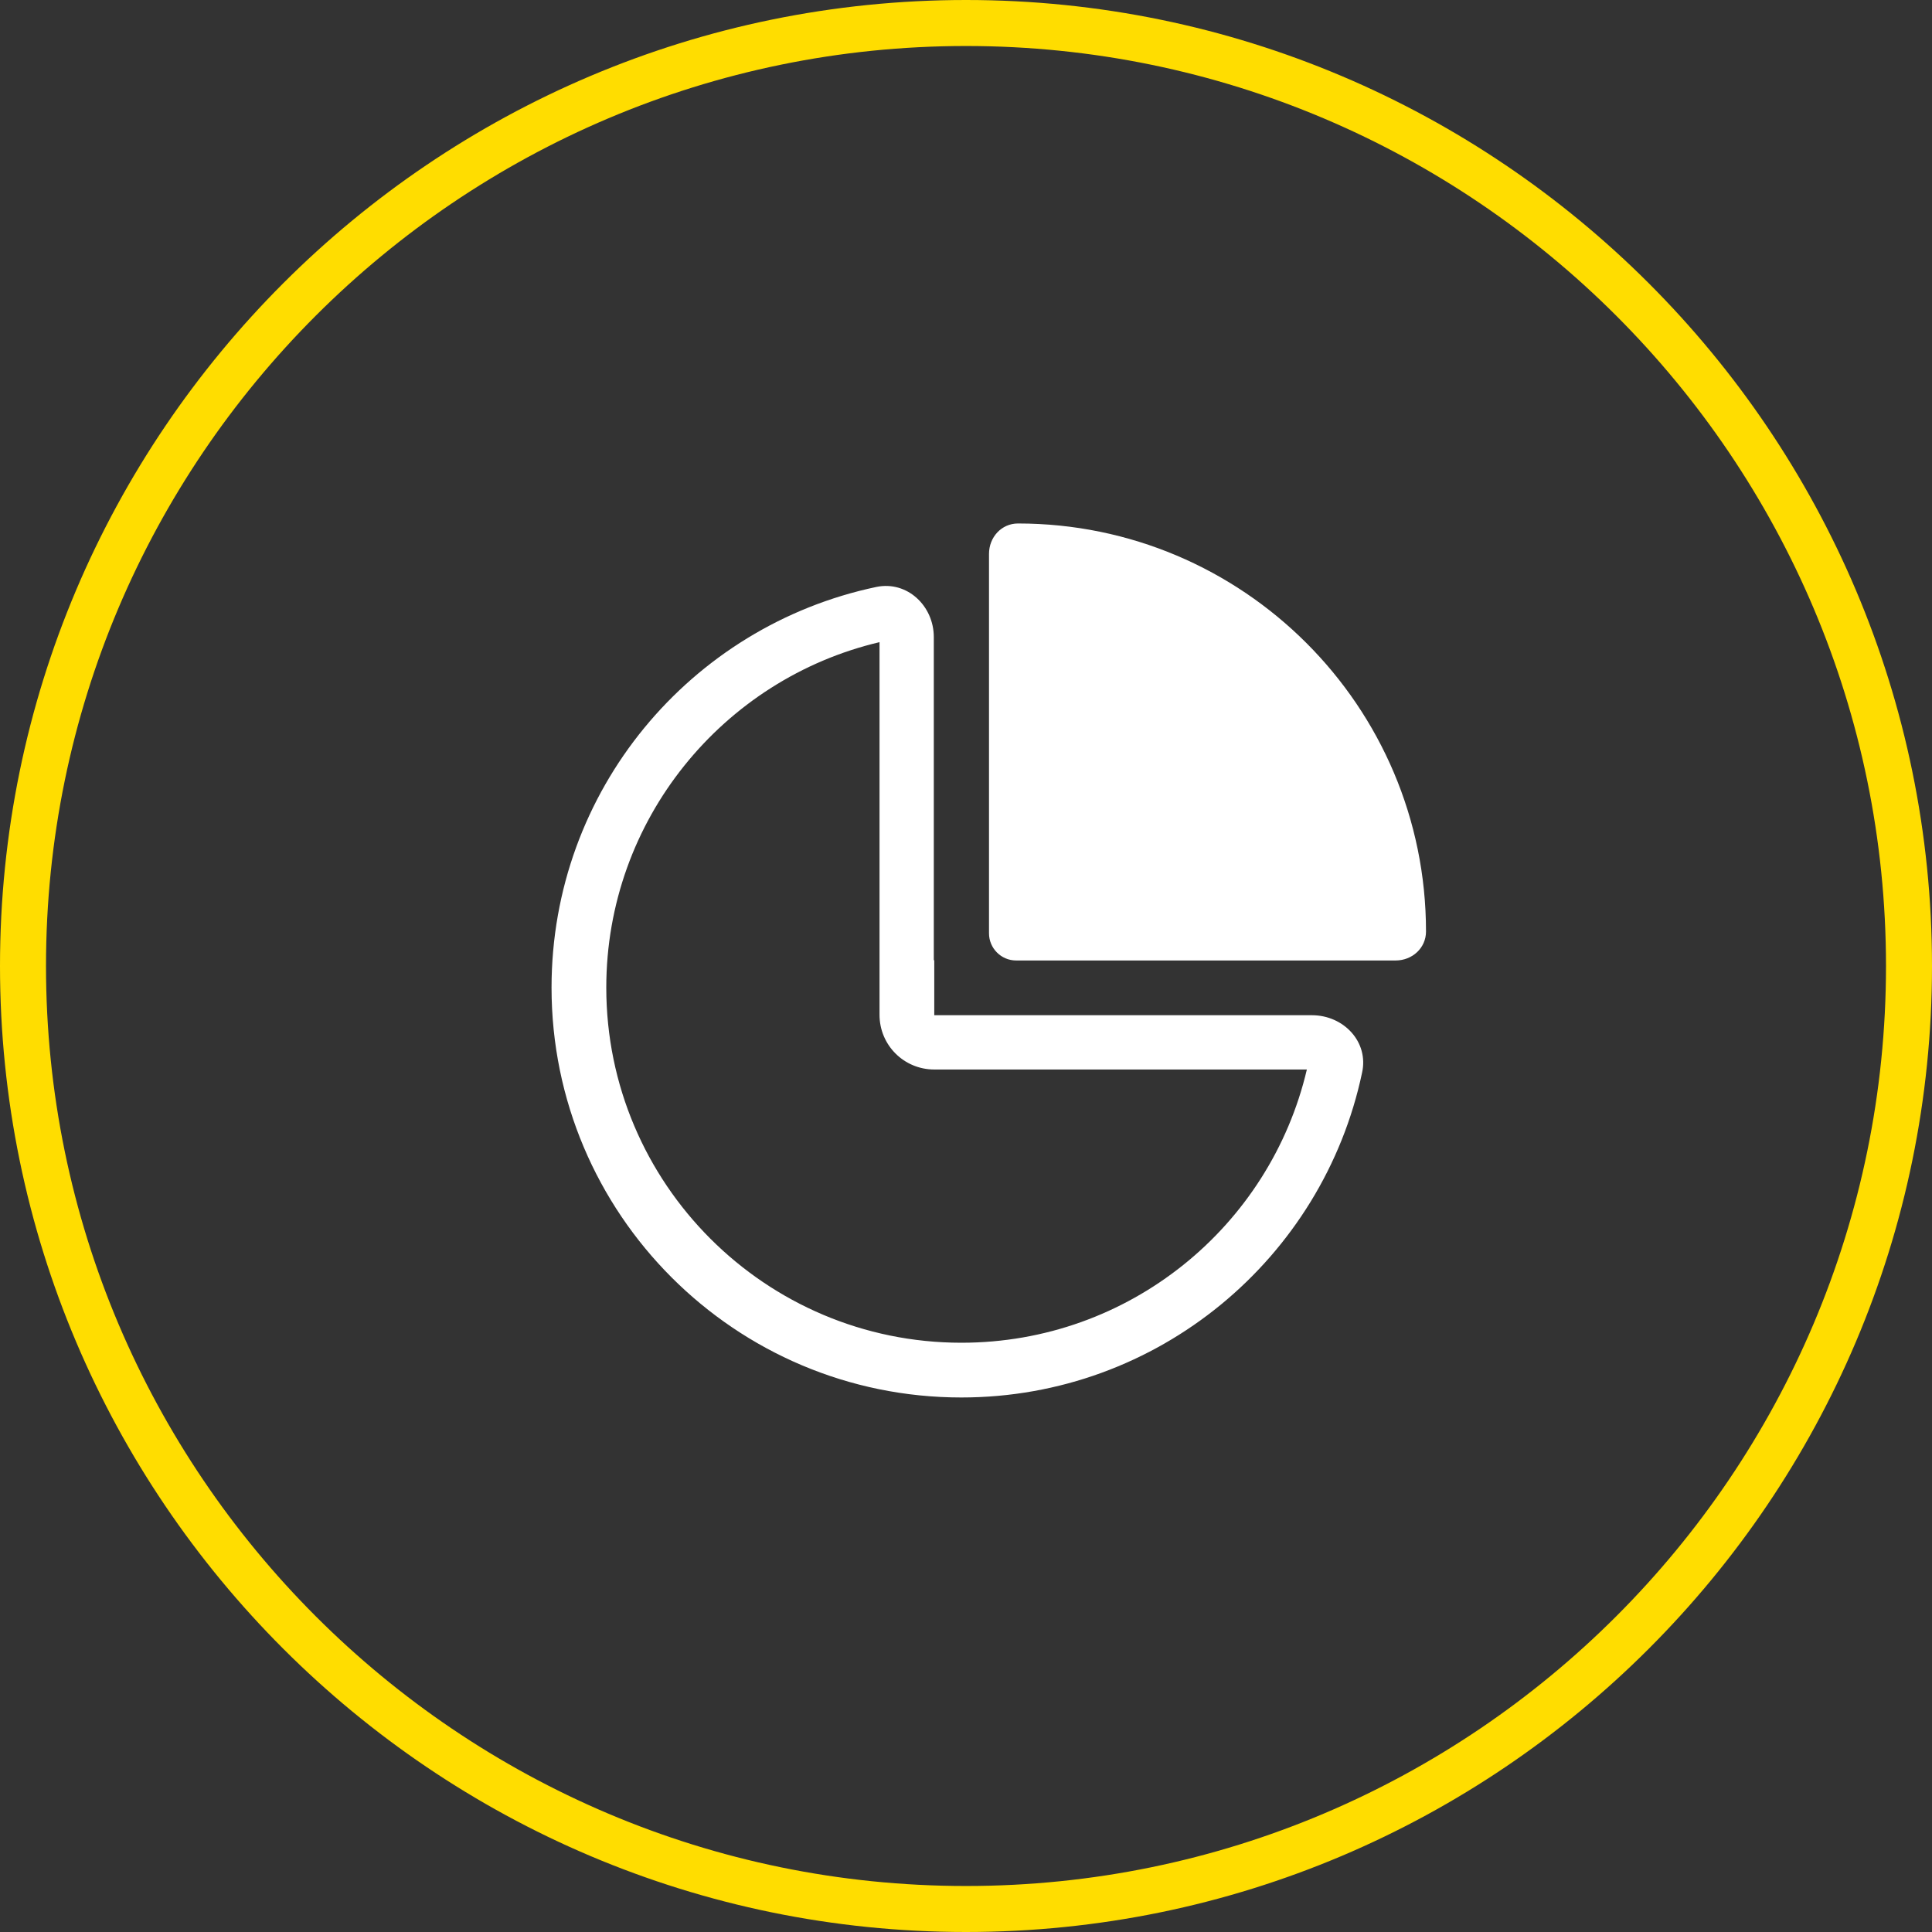 <?xml version="1.0" encoding="UTF-8"?>
<svg xmlns="http://www.w3.org/2000/svg" id="Calque_1" viewBox="0 0 42 42">
  <rect x="0" y="0" width="42" height="42" fill="#333333" stroke="none"/>
  <defs>
    <style>.cls-1{fill:none;}.cls-2{fill:#fff;}.cls-3{fill:#fd0;}</style>
  </defs>
  <circle class="cls-1" cx="21" cy="21" r="21"></circle>
  <path class="cls-3" d="m21,42C9.42,42,0,32.58,0,21S9.42,0,21,0s21,9.42,21,21-9.42,21-21,21Zm0-41C9.97,1,1,9.97,1,21s8.97,20,20,20,20-8.97,20-20S32.03,1,21,1Z"></path>
  <path class="cls-2" d="m20.31,20.88v1.19h8.21c.69,0,1.24.58,1.09,1.25-.85,4.03-4.43,7.06-8.71,7.06-4.92,0-8.91-3.99-8.91-8.91,0-4.29,3.02-7.86,7.06-8.71.67-.14,1.25.41,1.25,1.09v7.02Zm-1.19-6.92c-3.4.8-5.94,3.86-5.94,7.51,0,4.26,3.46,7.72,7.72,7.72,3.65,0,6.71-2.53,7.51-5.94h-8.1c-.66,0-1.19-.53-1.19-1.19v-8.1Zm3.01-2.58c4.89,0,8.87,3.97,8.87,8.87,0,.36-.3.63-.66.63h-8.25c-.33,0-.59-.27-.59-.59v-8.25c0-.36.27-.66.63-.66Z"></path>
</svg>
